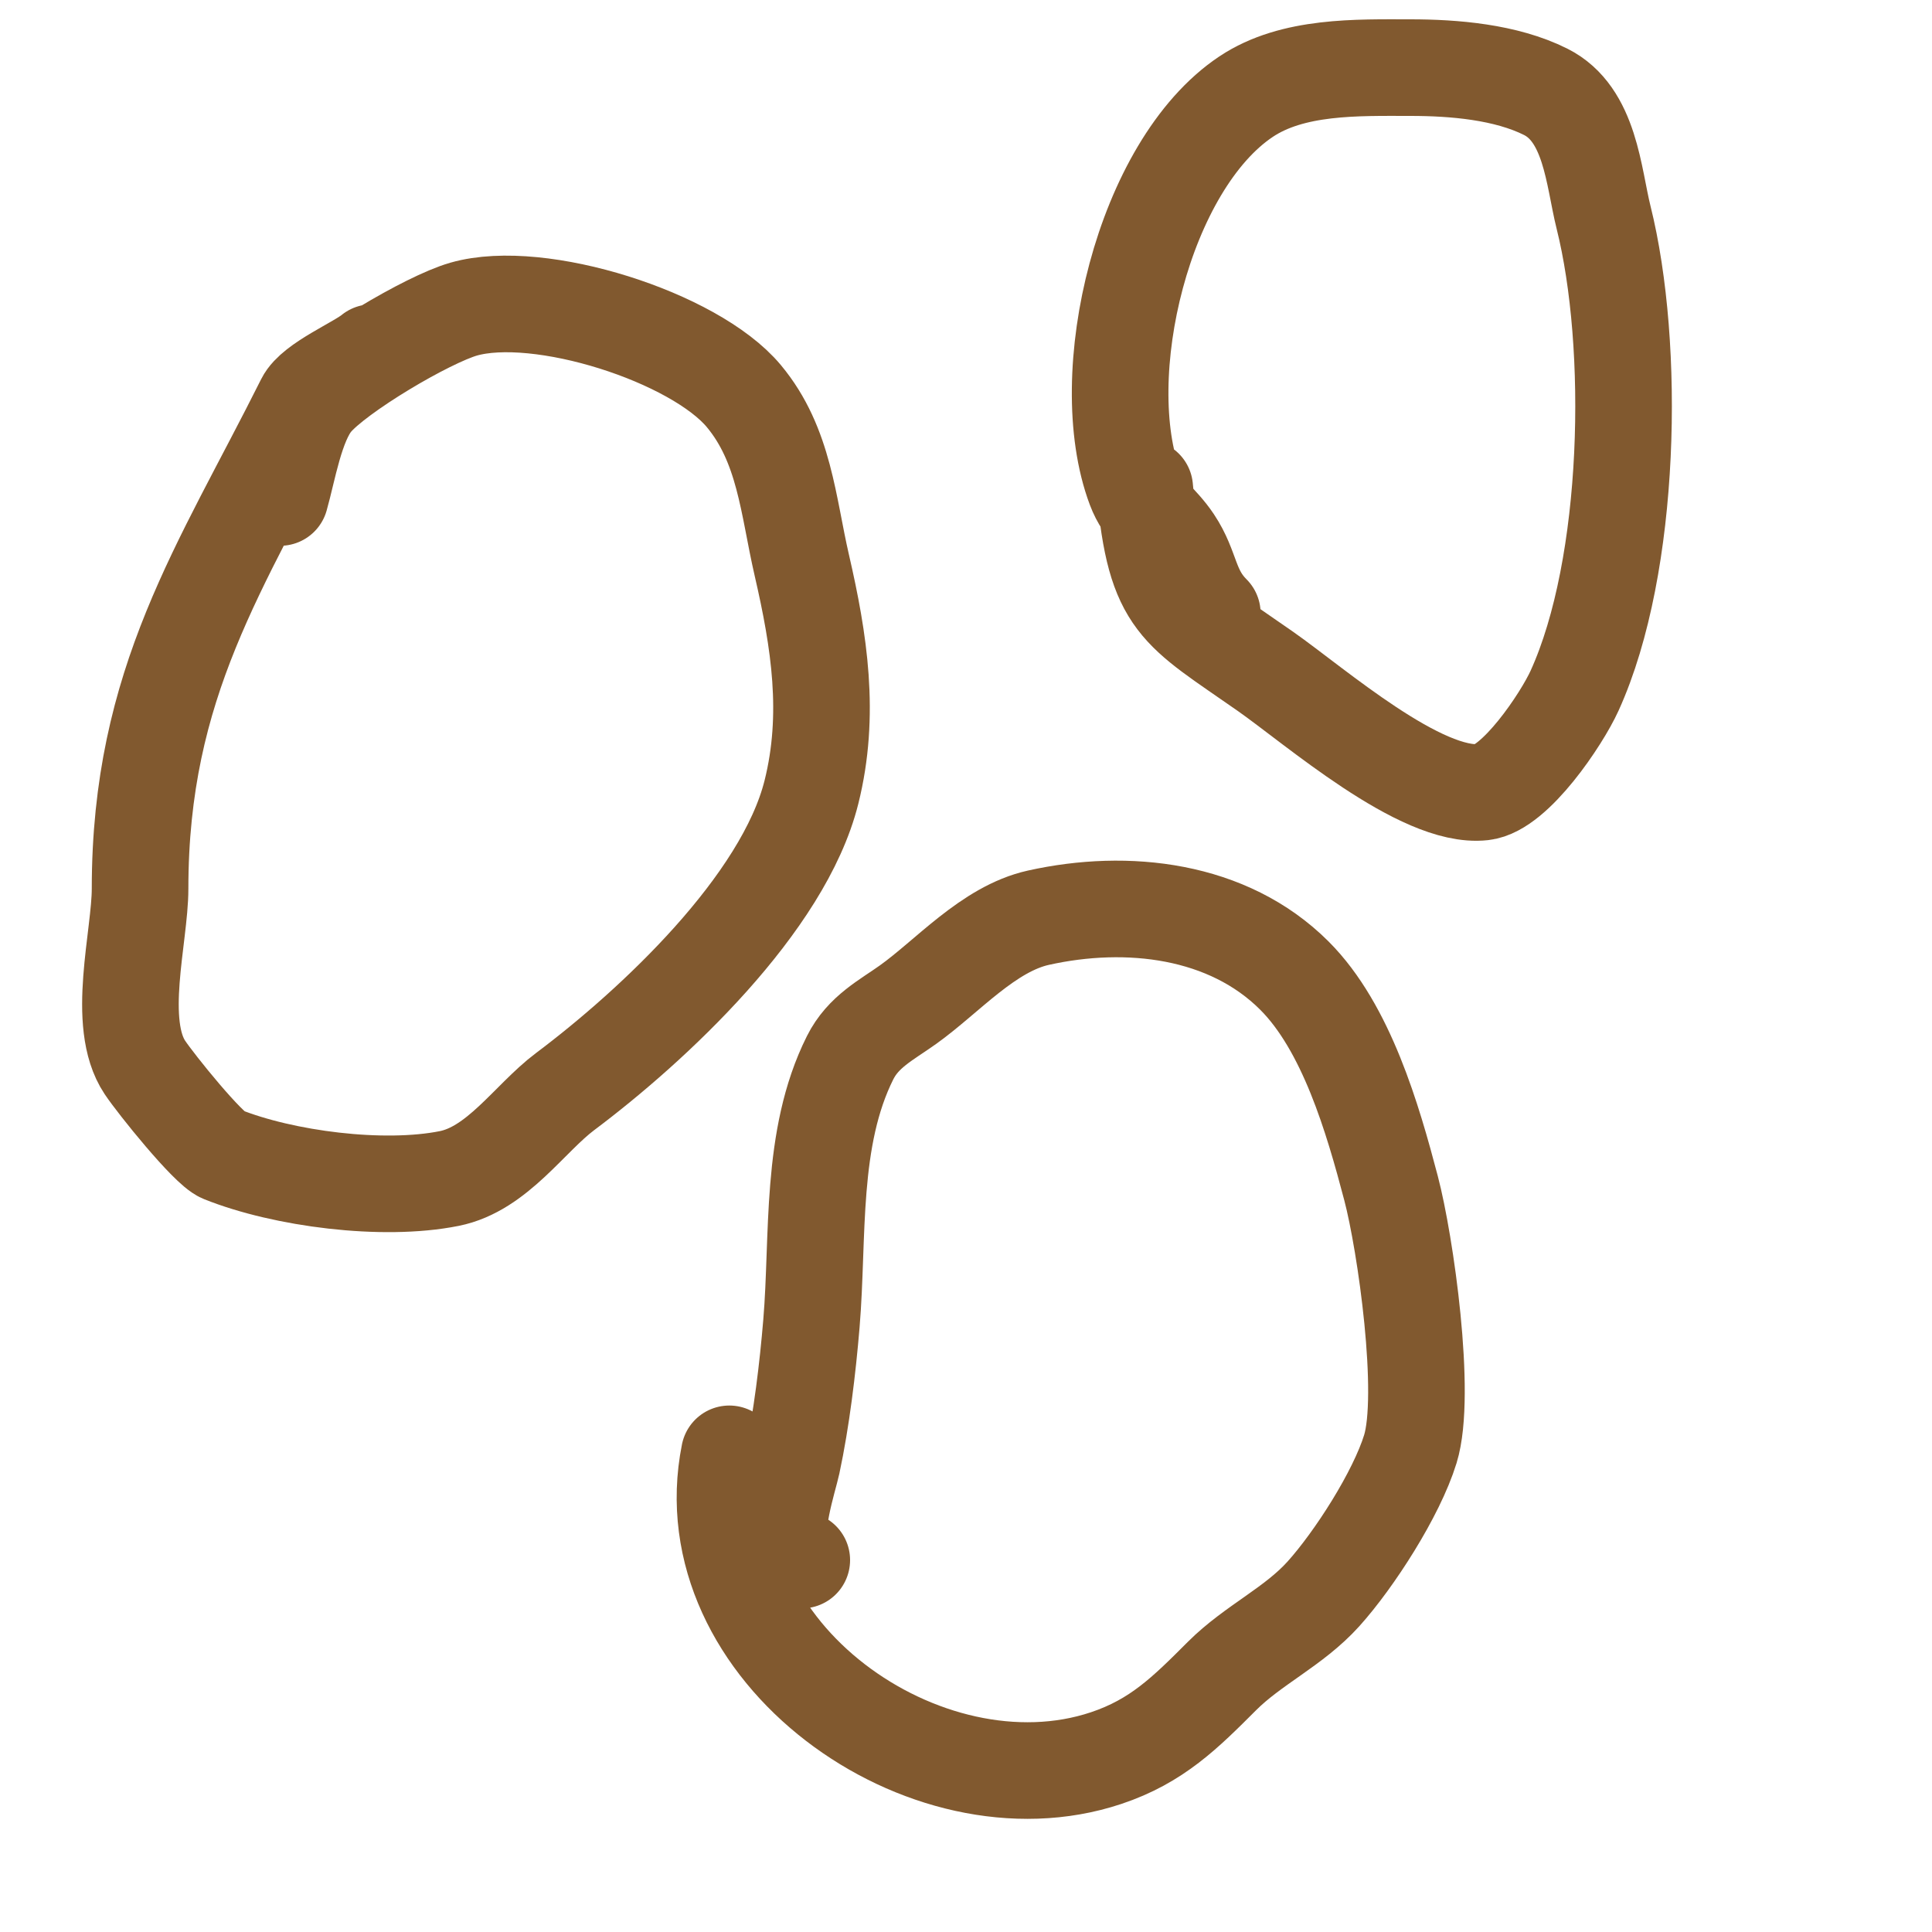 <svg viewBox='0 0 400 400' version='1.1' xmlns='http://www.w3.org/2000/svg' xmlns:xlink='http://www.w3.org/1999/xlink'><g fill='none' stroke='#81592f' stroke-width='20' stroke-linecap='round' stroke-linejoin='round'><path d='M77,73c-2.966,2.471 -12.116,6.233 -14,10c-17.228,34.457 -34,58.223 -34,101c0,9.962 -5.093,27.861 1,37c2.285,3.428 13.062,16.825 16,18c12.679,5.072 33.25,7.75 47,5c9.991,-1.998 16.626,-12.47 24,-18c18.212,-13.659 45.2,-38.801 51,-62c4.006,-16.024 1.623,-31.302 -2,-47c-2.827,-12.249 -3.541,-24.849 -12,-35c-10.189,-12.227 -42.313,-22.482 -58,-18c-7.461,2.132 -26.191,13.229 -31,19c-3.846,4.615 -5.397,14.391 -7,20'/><path d='M166,323c-1.333,-0.667 -3.173,-0.76 -4,-2c-2.414,-3.62 1.324,-14.846 2,-18c1.955,-9.125 3.223,-19.679 4,-29c1.504,-18.048 -0.346,-38.307 8,-55c2.717,-5.434 7.482,-7.773 12,-11c8.197,-5.855 16.642,-15.698 27,-18c18.349,-4.078 39.241,-1.759 53,12c10.785,10.785 16.229,29.671 20,44c3.006,11.423 7.466,42.734 4,54c-2.874,9.339 -11.615,22.906 -18,30c-6.126,6.807 -14.556,10.556 -21,17c-7.554,7.554 -13.463,13.488 -24,17c-37.383,12.461 -86.154,-22.228 -78,-63'/><path d='M251,127c-4.833,-4.833 -4.198,-9.298 -8,-15c-2.845,-4.268 -6.106,-5.949 -8,-11c-8.726,-23.27 1.696,-66.798 23,-81c9.663,-6.442 23.021,-6 34,-6c8.992,0 19.76,0.88 28,5c9.308,4.654 9.913,17.652 12,26c6.619,26.477 5.79,72.063 -6,98c-2.687,5.912 -12.302,20.256 -19,21c-12.795,1.422 -34.81,-17.867 -45,-25c-18.287,-12.801 -22.799,-13.784 -25,-38'/></g>
<g fill='none' stroke='#000000' stroke-width='12' stroke-linecap='round' stroke-linejoin='round'><path d='M88,98'/><path d='M79,93'/></g>
</svg>